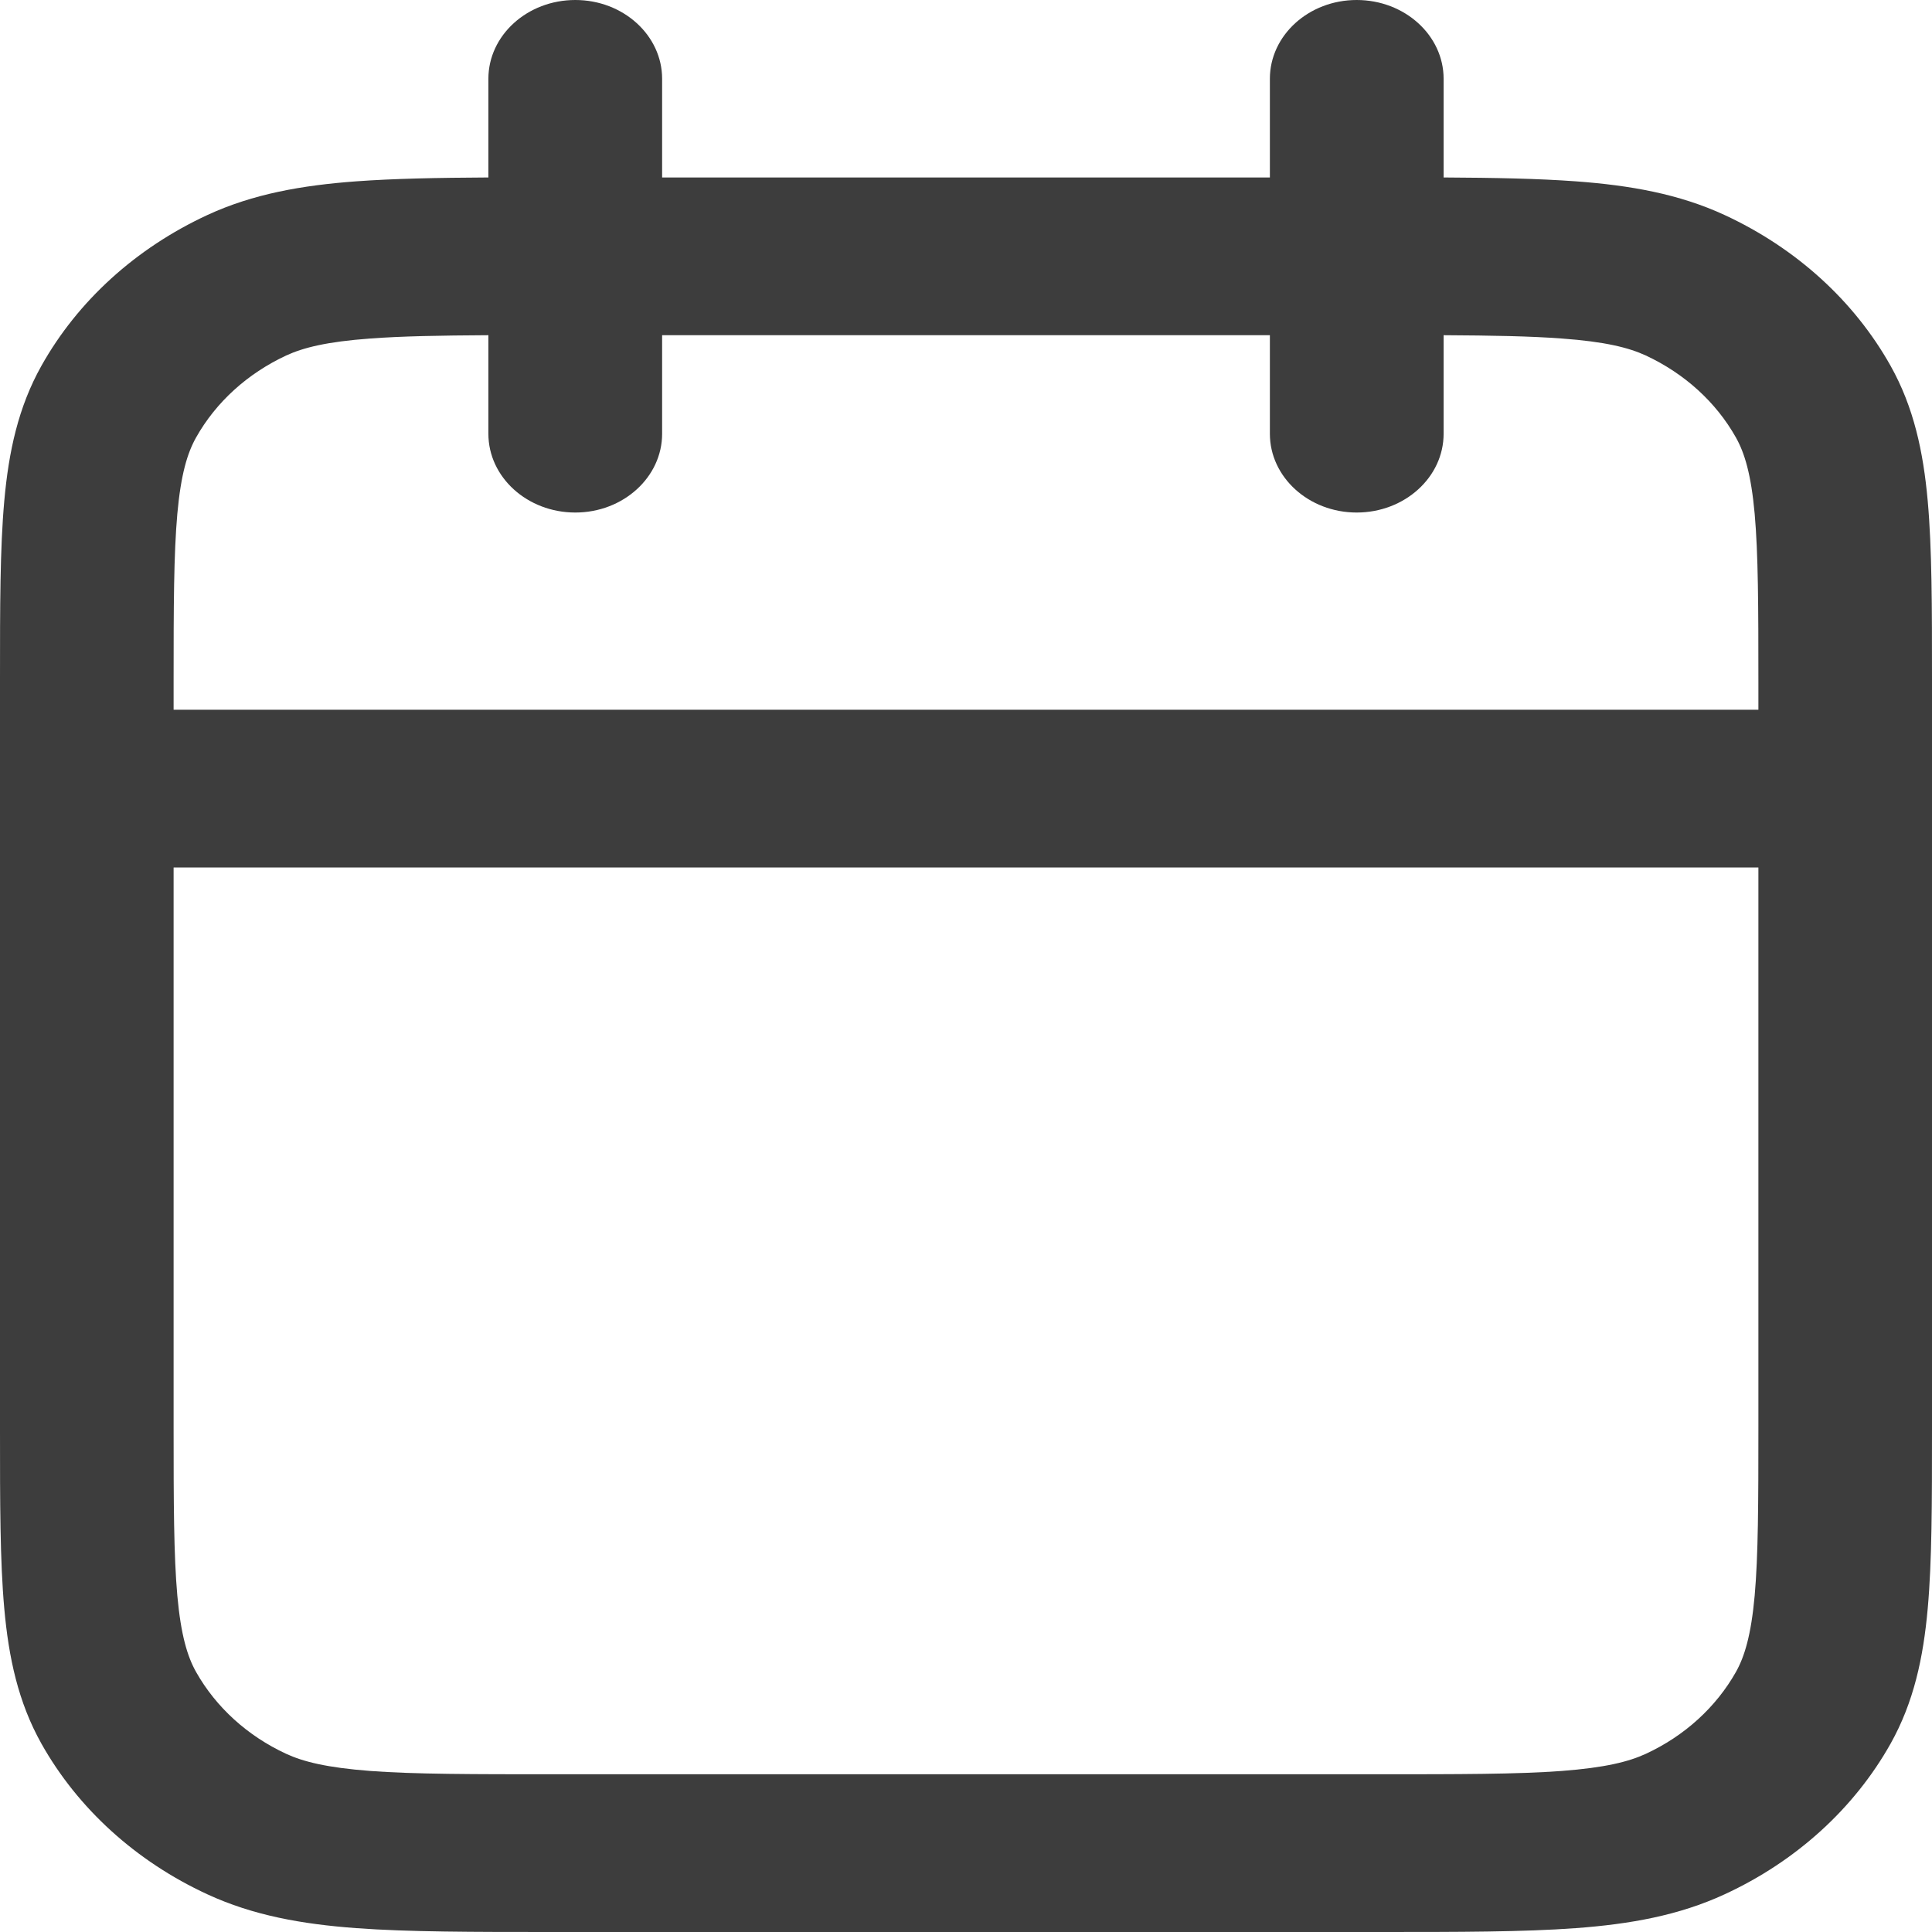 <svg width="14" height="14" viewBox="0 0 14 14" fill="none" xmlns="http://www.w3.org/2000/svg">
<path id="Icon (Stroke)" fill-rule="evenodd" clip-rule="evenodd" d="M4.169 0C4.516 0 4.798 0.256 4.798 0.571V1.286H9.202V0.571C9.202 0.256 9.484 0 9.831 0C10.179 0 10.461 0.256 10.461 0.571V1.286C10.829 1.288 11.147 1.294 11.419 1.314C11.812 1.343 12.166 1.405 12.497 1.558C13.015 1.798 13.436 2.18 13.7 2.651C13.868 2.951 13.937 3.273 13.969 3.63C14 3.975 14 4.399 14 4.919V10.367C14 10.886 14 11.311 13.969 11.656C13.937 12.013 13.868 12.335 13.7 12.635C13.436 13.105 13.015 13.488 12.497 13.727C12.166 13.88 11.812 13.943 11.419 13.972C11.039 14 10.572 14 9.999 14H4.001C3.428 14 2.961 14 2.581 13.972C2.188 13.943 1.834 13.88 1.503 13.727C0.985 13.488 0.564 13.105 0.3 12.635C0.132 12.335 0.063 12.013 0.031 11.656C-1.30514e-05 11.311 -7.12556e-06 10.886 2.25232e-07 10.367V4.919C-7.12556e-06 4.399 -1.30514e-05 3.975 0.031 3.63C0.063 3.273 0.132 2.951 0.3 2.651C0.564 2.18 0.985 1.798 1.503 1.558C1.834 1.405 2.188 1.343 2.581 1.314C2.853 1.294 3.171 1.288 3.539 1.286V0.571C3.539 0.256 3.821 0 4.169 0ZM3.539 2.429C3.185 2.431 2.911 2.436 2.683 2.453C2.368 2.476 2.198 2.519 2.074 2.576C1.793 2.707 1.565 2.914 1.421 3.17C1.358 3.282 1.311 3.436 1.285 3.723C1.259 4.016 1.258 4.393 1.258 4.943V5.143H12.742V4.943C12.742 4.393 12.741 4.016 12.715 3.723C12.689 3.436 12.642 3.282 12.579 3.17C12.435 2.914 12.207 2.707 11.926 2.576C11.802 2.519 11.632 2.476 11.317 2.453C11.089 2.436 10.815 2.431 10.461 2.429V3.143C10.461 3.458 10.179 3.714 9.831 3.714C9.484 3.714 9.202 3.458 9.202 3.143V2.429H4.798V3.143C4.798 3.458 4.516 3.714 4.169 3.714C3.821 3.714 3.539 3.458 3.539 3.143V2.429ZM12.742 6.286H1.258V10.343C1.258 10.892 1.259 11.27 1.285 11.563C1.311 11.849 1.358 12.004 1.421 12.116C1.565 12.371 1.793 12.579 2.074 12.709C2.198 12.766 2.368 12.809 2.683 12.833C3.006 12.857 3.422 12.857 4.027 12.857H9.973C10.578 12.857 10.994 12.857 11.317 12.833C11.632 12.809 11.802 12.766 11.926 12.709C12.207 12.579 12.435 12.371 12.579 12.116C12.642 12.004 12.689 11.849 12.715 11.563C12.741 11.27 12.742 10.892 12.742 10.343V6.286Z" fill="#3D3D3D"/>
</svg>
